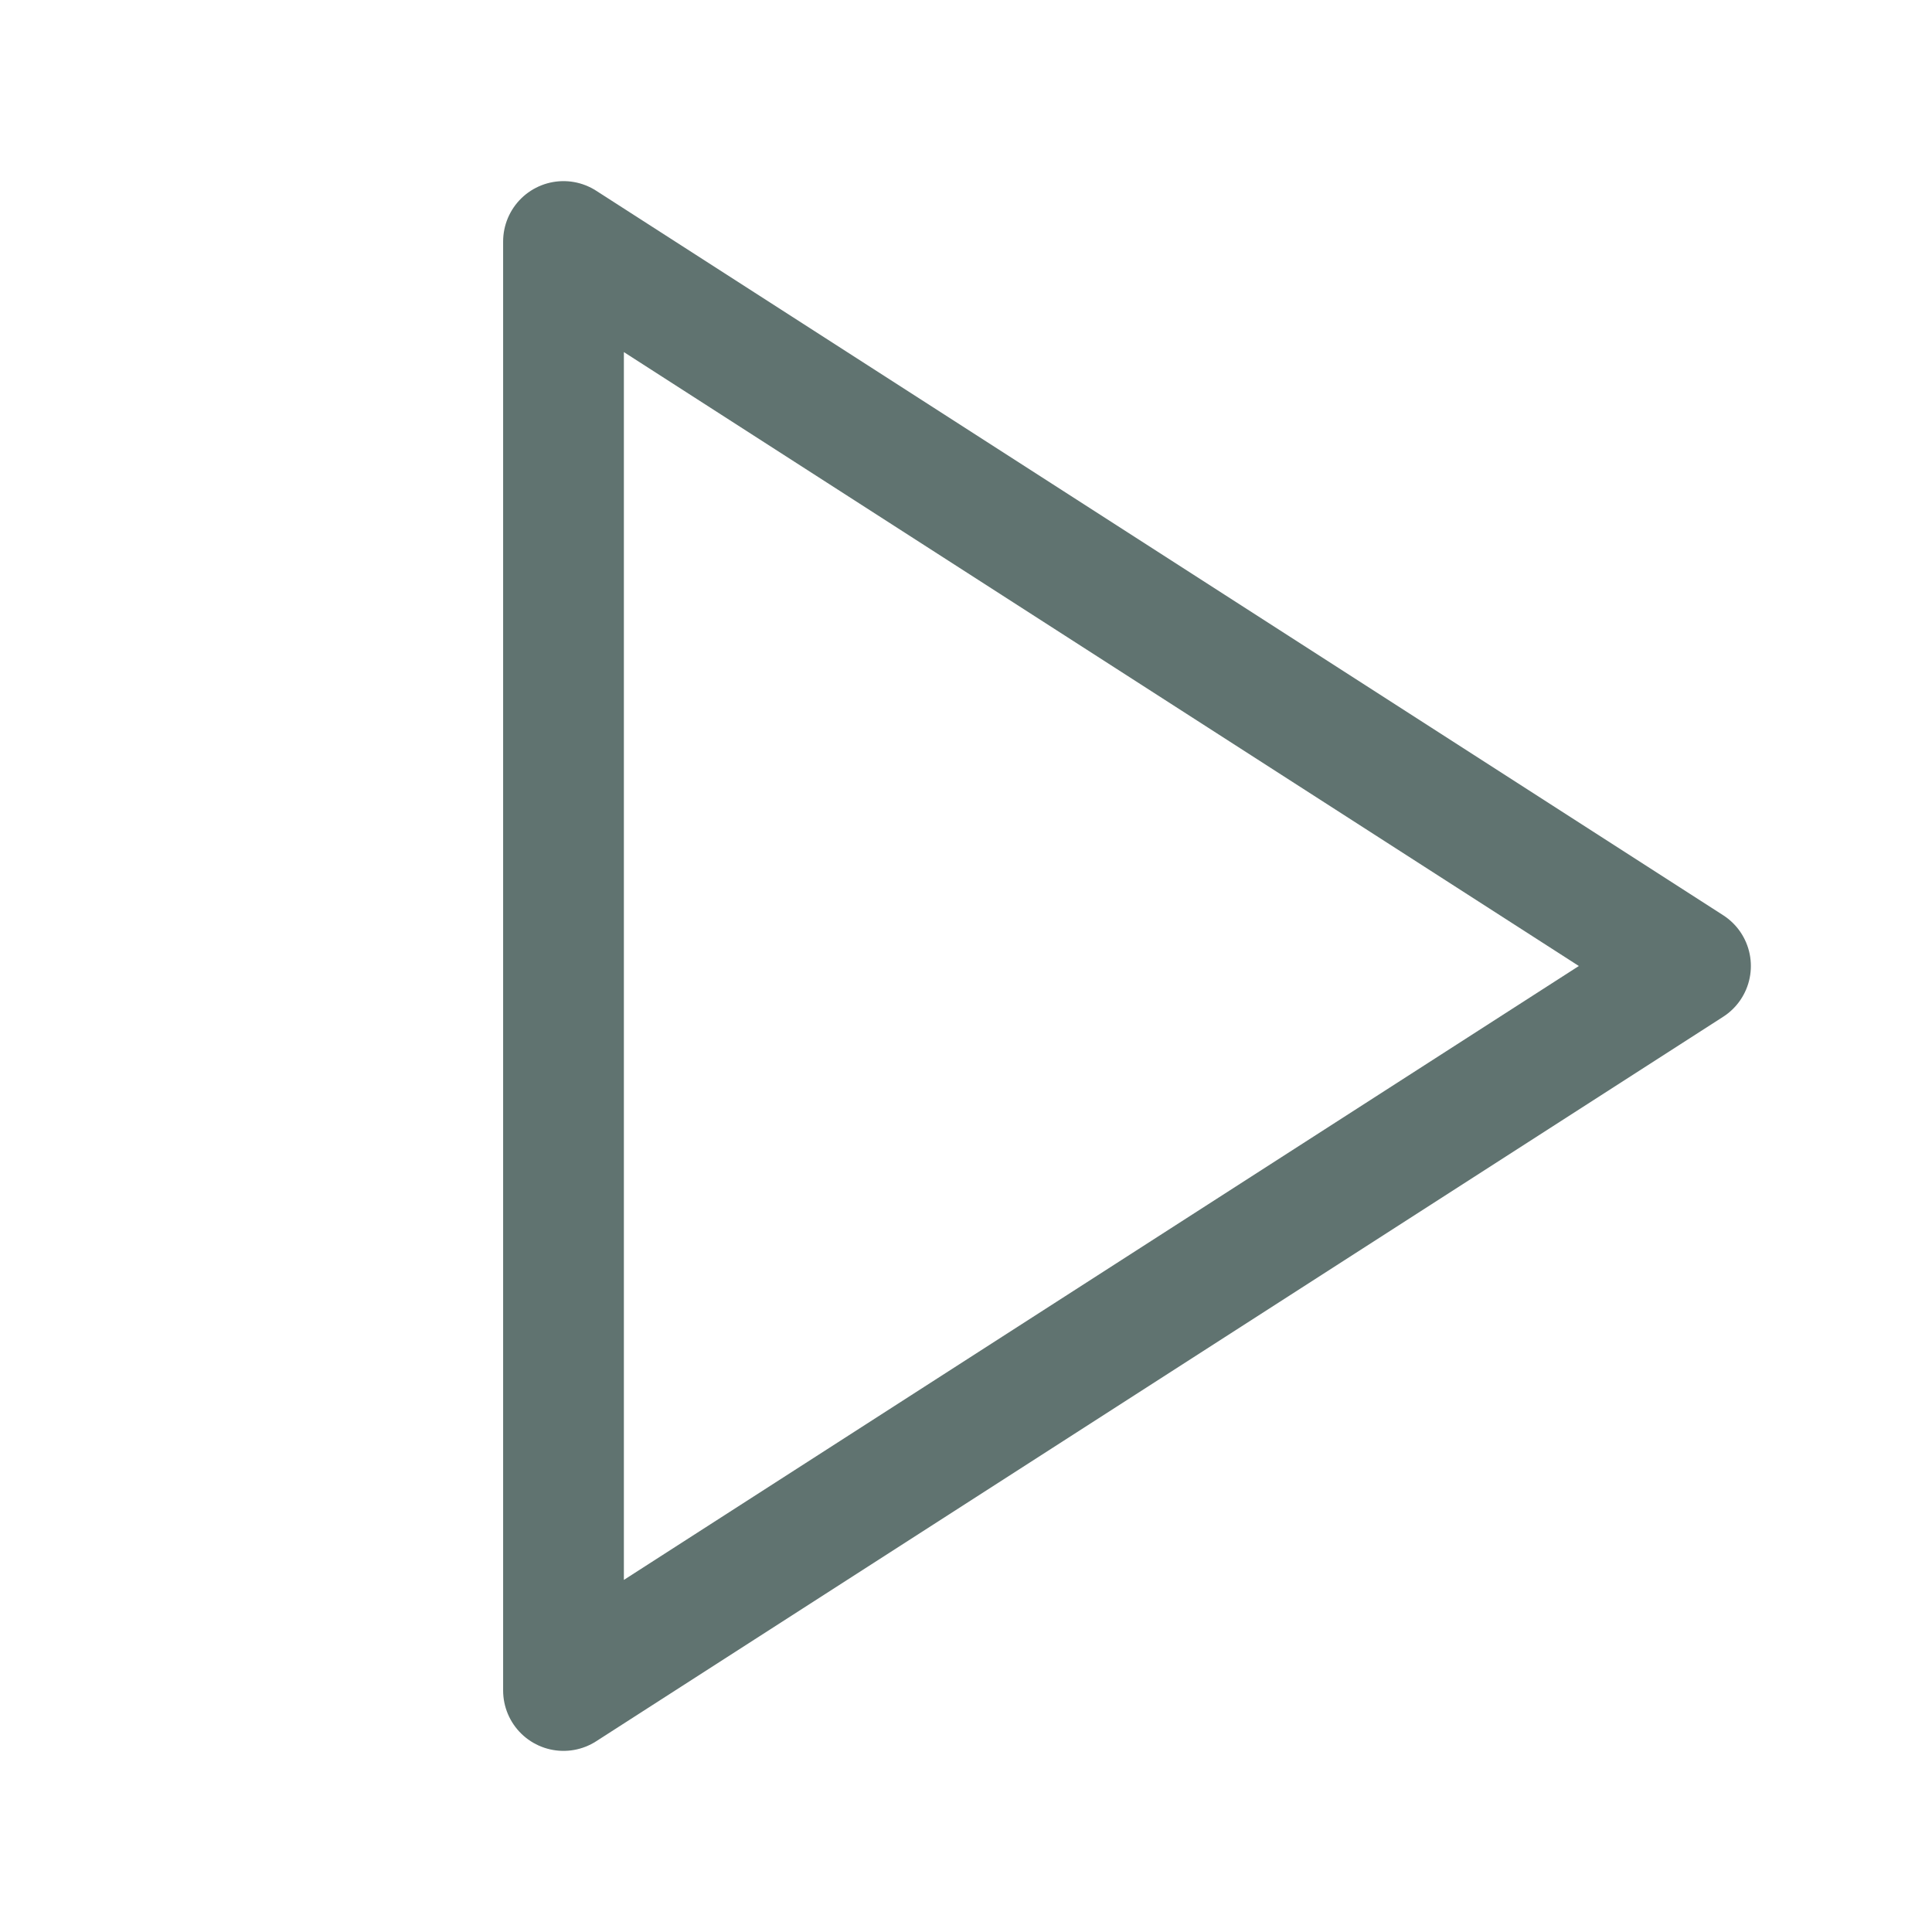 <svg width="24" height="24" viewBox="0 0 24 24" fill="none" xmlns="http://www.w3.org/2000/svg">
<path d="M7 3L21 12L7 21V3Z" stroke="#607370" stroke-width="1.5" stroke-linecap="round" stroke-linejoin="round"/>
</svg>
